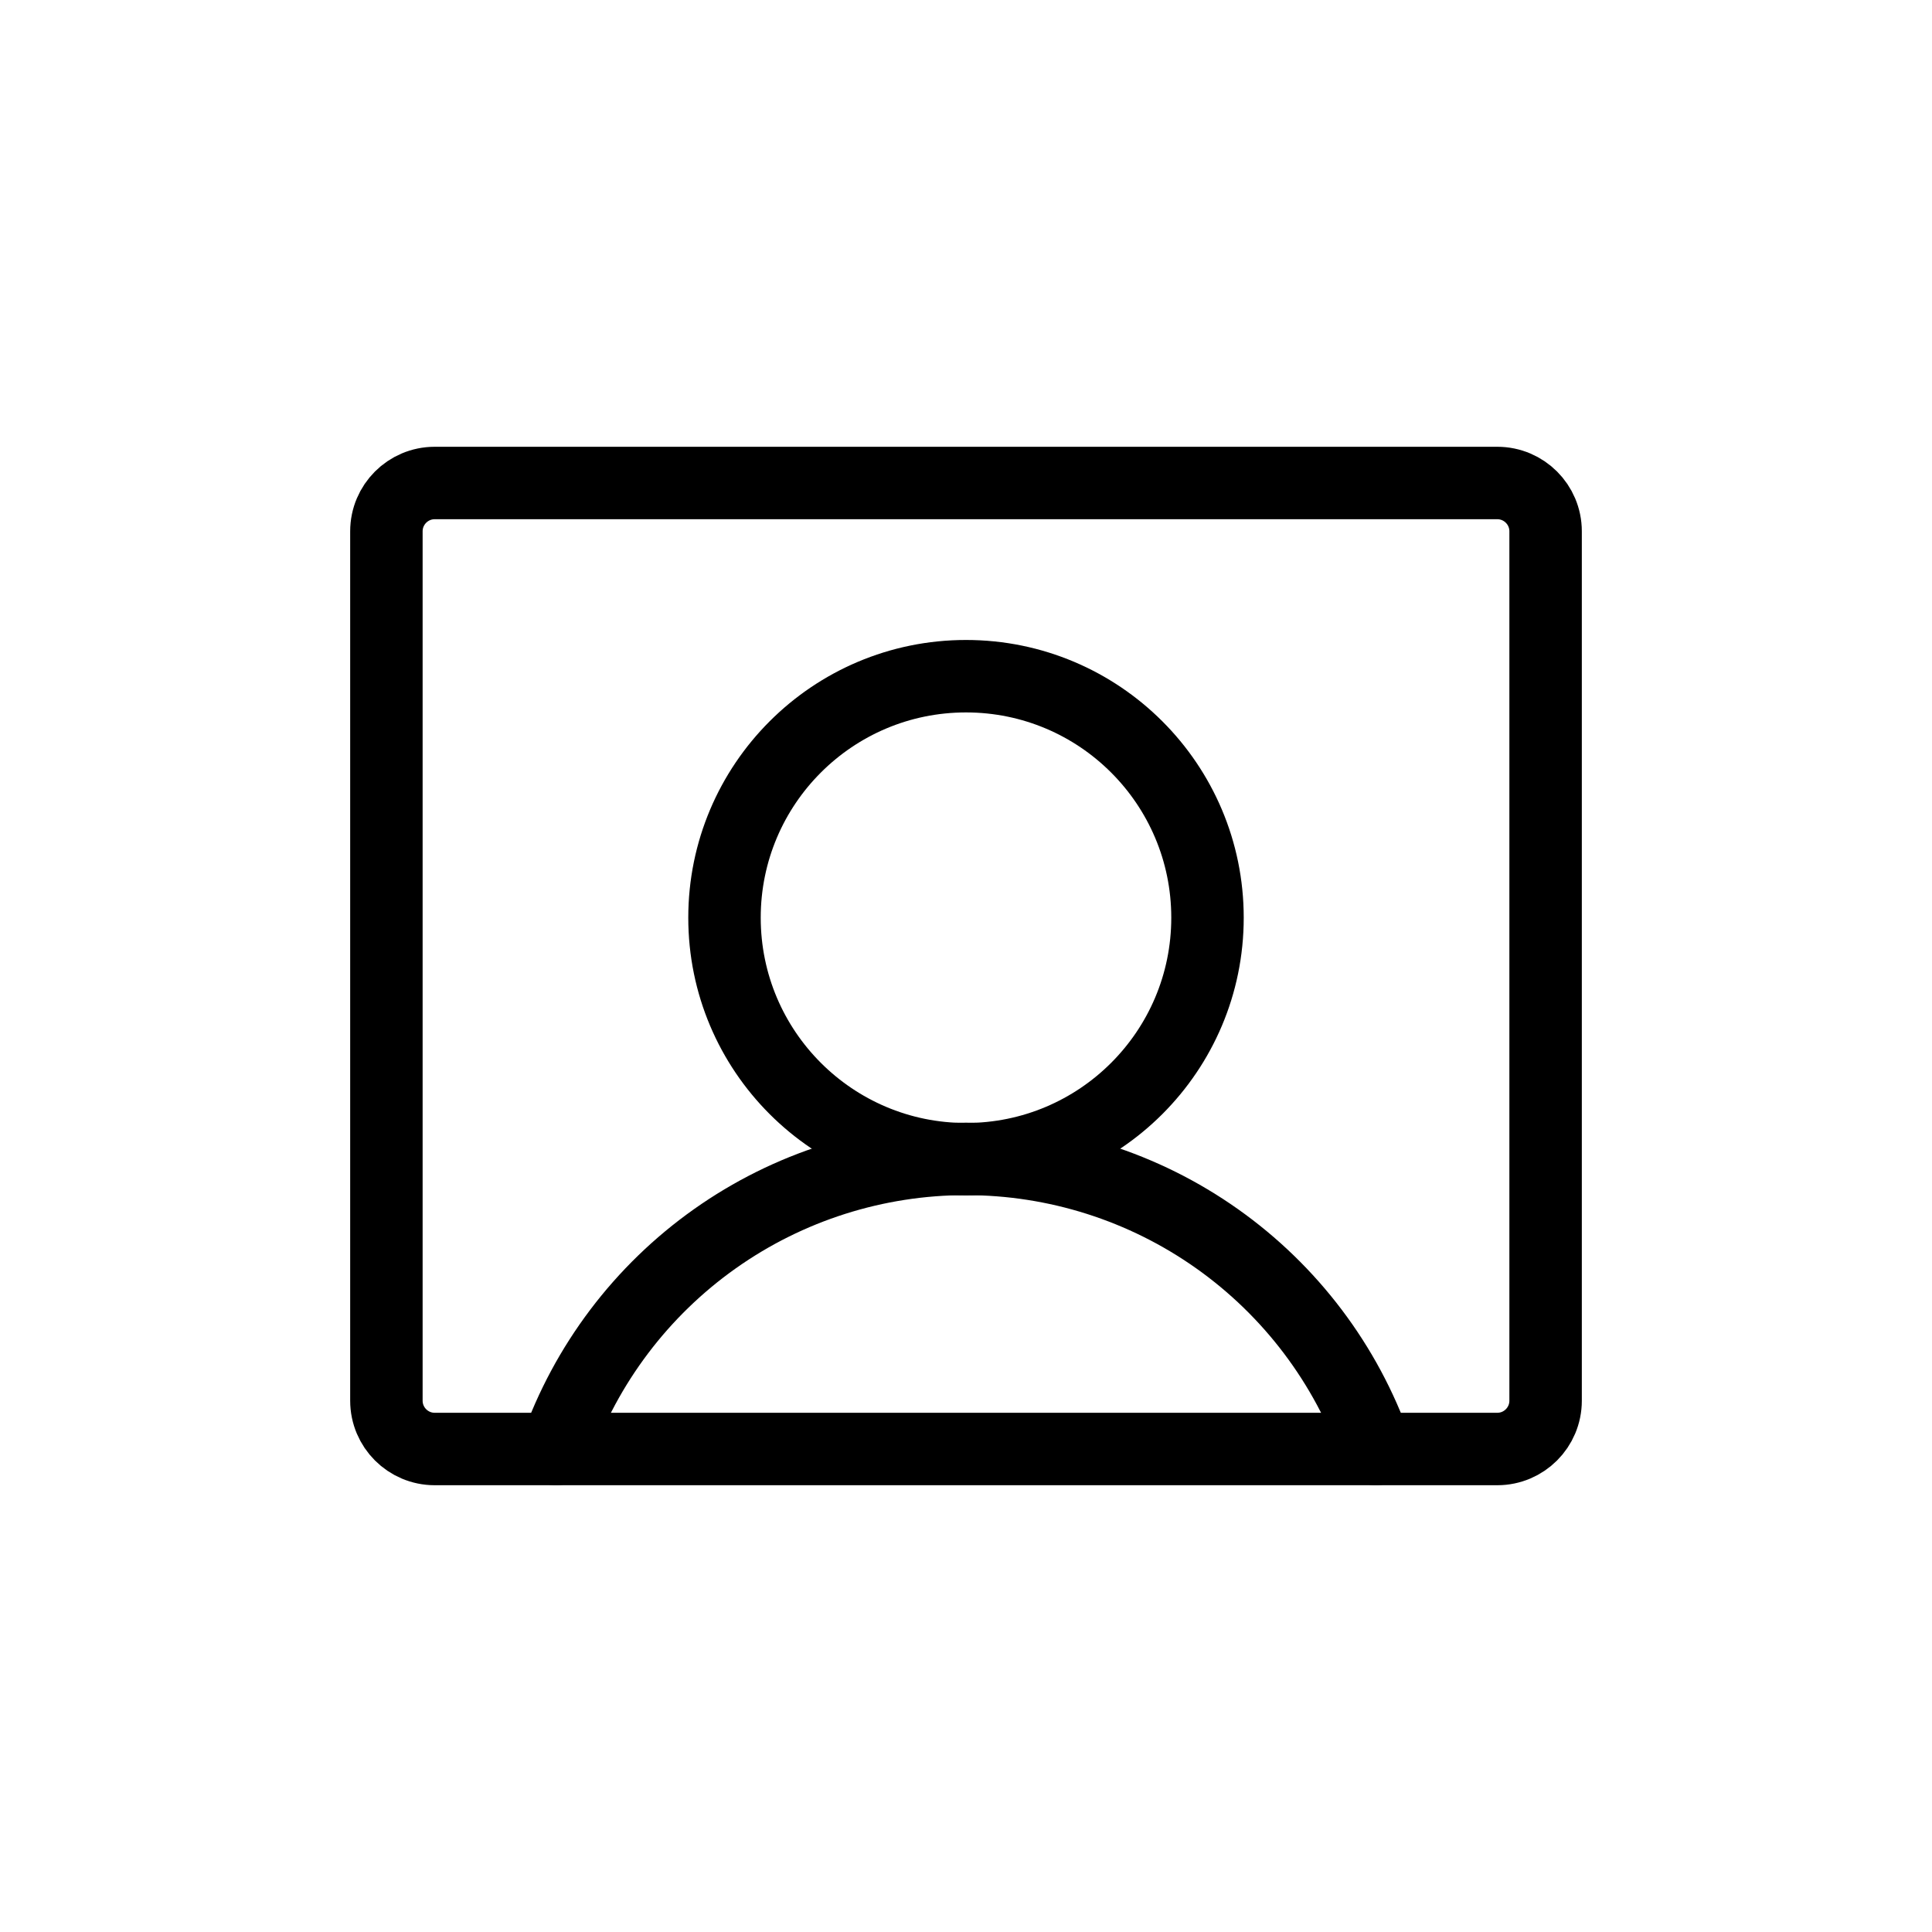 <svg width="40" height="40" viewBox="0 0 40 40" fill="none" xmlns="http://www.w3.org/2000/svg">
<path d="M20 24C22.761 24 25 21.761 25 19C25 16.239 22.761 14 20 14C17.239 14 15 16.239 15 19C15 21.761 17.239 24 20 24Z" stroke="black" stroke-width="1.5" stroke-linecap="round" stroke-linejoin="round"/>
<path d="M31 10H9C8.448 10 8 10.448 8 11V29C8 29.552 8.448 30 9 30H31C31.552 30 32 29.552 32 29V11C32 10.448 31.552 10 31 10Z" stroke="black" stroke-width="1.5" stroke-linecap="round" stroke-linejoin="round"/>
<path d="M11.512 30C12.132 28.244 13.281 26.723 14.801 25.647C16.321 24.571 18.138 23.994 20 23.994C21.862 23.994 23.679 24.571 25.199 25.647C26.719 26.723 27.868 28.244 28.487 30" stroke="black" stroke-width="1.5" stroke-linecap="round" stroke-linejoin="round"/>
</svg>
